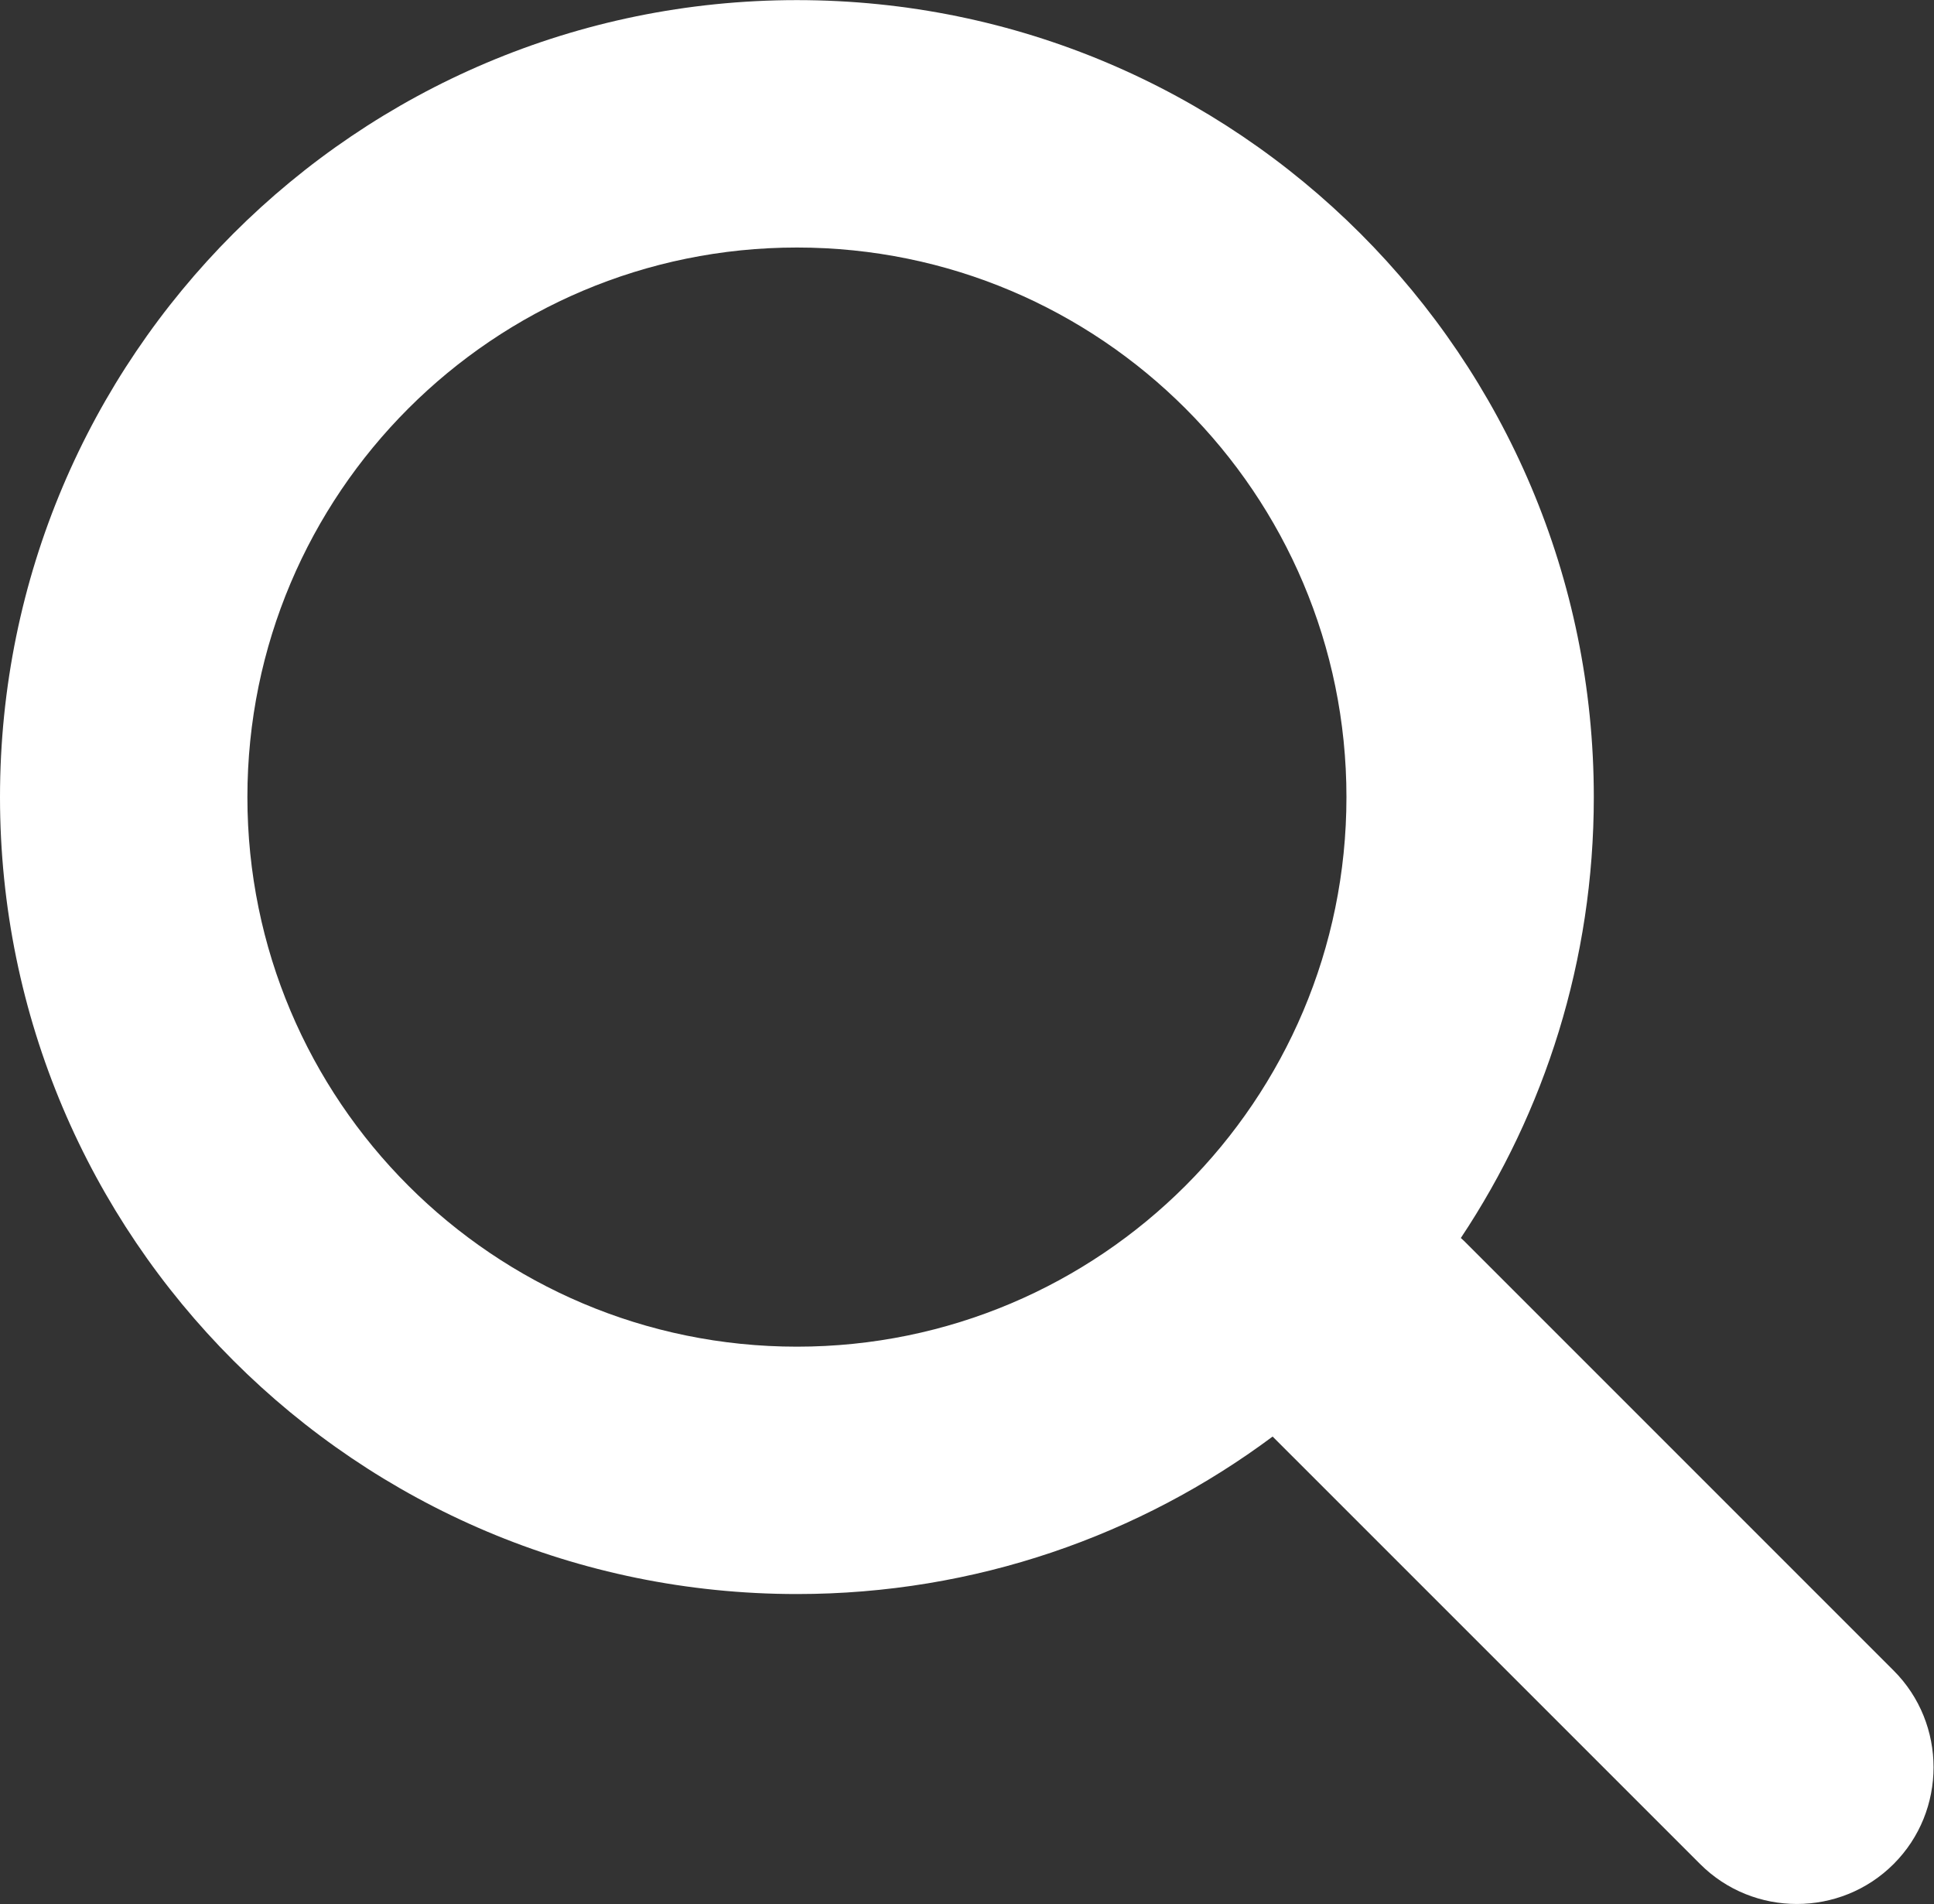 <?xml version="1.0" encoding="UTF-8" standalone="no"?>
<svg
   xmlns:dc="http://purl.org/dc/elements/1.1/"
   xmlns:cc="http://creativecommons.org/ns#"
   xmlns:rdf="http://www.w3.org/1999/02/22-rdf-syntax-ns#"
   xmlns:svg="http://www.w3.org/2000/svg"
   xmlns="http://www.w3.org/2000/svg"
   viewBox="0 0 21.333 21"
   height="21"
   width="21.333"
   xml:space="preserve"
   id="svg2"
   version="1.1"><rect x="0" y="0" width="21.333" height="21" fill="#333333" stroke="none"/><defs
     id="defs6" /><g
     transform="matrix(1.333,0,0,-1.333,0,21)"
     id="g10"><g
       transform="scale(0.1)"
       id="g12"><path
         id="path14"
         style="fill:#ffffff;fill-opacity:1;fill-rule:nonzero;stroke:none"
         d="m 65.945,46.113 c -25.113,0 -45.473,20.359 -45.473,45.473 0,25.113 20.359,45.473 45.473,45.473 25.113,0 45.473,-20.36 45.473,-45.473 0,-25.113 -20.359,-45.473 -45.473,-45.473 z M 156.695,19.316 121.148,54.863 c -0.085,0.086 -0.179,0.16 -0.265,0.242 6.953,10.449 11.004,22.992 11.004,36.48 0,36.422 -29.524,65.945 -65.942,65.945 C 29.523,157.531 0,128.008 0,91.586 0,55.168 29.523,25.645 65.945,25.645 c 14.754,0 28.375,4.844 39.364,13.031 L 140.684,3.305 c 4.402,-4.406 11.609,-4.406 16.011,0 v 0 c 4.407,4.402 4.407,11.609 0,16.012" /></g></g></svg>
